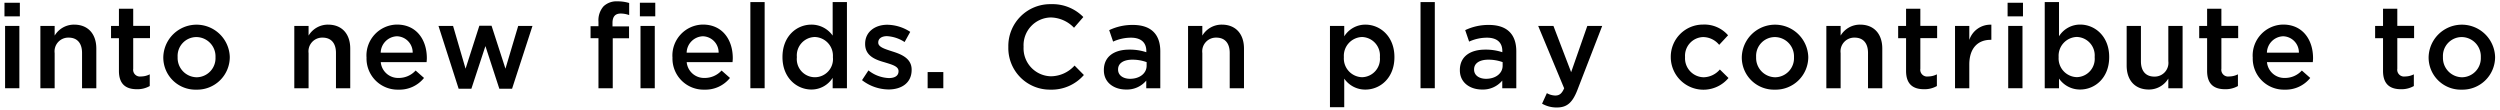 <svg xmlns="http://www.w3.org/2000/svg" width="408" height="18" viewBox="0 0 408 18">
  <g id="txt_concept10" transform="translate(102.73 33.22)">
    <rect id="長方形_10" data-name="長方形 10" width="408" height="18" transform="translate(-102.73 -33.22)" fill="none"/>
    <g id="c" transform="translate(-102 -33)">
      <g id="グループ_10" data-name="グループ 10">
        <path id="パス_286" data-name="パス 286" d="M0,.23H2.51V2.45H0ZM.1,4.01H2.43V14.18H.1V4.01Z"/>
        <path id="パス_287" data-name="パス 287" d="M5.86,4.01H8.19V5.59A3.674,3.674,0,0,1,11.37,3.8c2.29,0,3.62,1.54,3.62,3.91v6.48H12.66V8.41c0-1.58-.79-2.49-2.18-2.49A2.237,2.237,0,0,0,8.19,8.44v5.74H5.86V4.01Z"/>
        <path id="パス_288" data-name="パス 288" d="M18.68,11.37V6.01H17.39v-2h1.29V1.21h2.33V4h2.74V6H21.01v4.99a1.105,1.105,0,0,0,1.25,1.27,3.2,3.2,0,0,0,1.45-.35v1.91a4.054,4.054,0,0,1-2.1.52c-1.72,0-2.93-.75-2.93-2.99Z"/>
        <path id="パス_289" data-name="パス 289" d="M25.92,9.15V9.11a5.427,5.427,0,0,1,10.85-.04v.04a5.318,5.318,0,0,1-5.45,5.3A5.243,5.243,0,0,1,25.92,9.15Zm8.52,0V9.11a3.149,3.149,0,0,0-3.12-3.28,3.072,3.072,0,0,0-3.06,3.24v.04a3.157,3.157,0,0,0,3.1,3.28A3.112,3.112,0,0,0,34.44,9.15Z"/>
        <path id="パス_290" data-name="パス 290" d="M47.3,4.01h2.33V5.59A3.674,3.674,0,0,1,52.81,3.8c2.29,0,3.62,1.54,3.62,3.91v6.48H54.1V8.41c0-1.58-.79-2.49-2.18-2.49a2.237,2.237,0,0,0-2.29,2.52v5.74H47.3V4.01Z"/>
        <path id="パス_291" data-name="パス 291" d="M59.08,9.13V9.09a5.049,5.049,0,0,1,4.97-5.3c3.24,0,4.88,2.54,4.88,5.47,0,.21-.02.42-.04.66H61.41a2.839,2.839,0,0,0,2.93,2.58,3.7,3.7,0,0,0,2.76-1.21l1.37,1.21a5.126,5.126,0,0,1-4.16,1.91,5.075,5.075,0,0,1-5.22-5.28Zm7.54-.75A2.641,2.641,0,0,0,64.04,5.7,2.751,2.751,0,0,0,61.4,8.38Z"/>
        <path id="パス_292" data-name="パス 292" d="M70.82,4.01h2.39l2.04,6.98L77.5,3.98h1.99l2.27,7.01,2.08-6.98h2.33L82.84,14.26H80.76L78.49,7.3,76.2,14.26H74.12L70.83,4.01Z"/>
        <path id="パス_293" data-name="パス 293" d="M96.94,6.01H95.65V4.06h1.29V3.33A3.441,3.441,0,0,1,97.77.81,3.076,3.076,0,0,1,100.06,0a6.378,6.378,0,0,1,1.89.27V2.24a4.206,4.206,0,0,0-1.37-.25c-.89,0-1.35.48-1.35,1.54v.56h2.7V6.02H99.27v8.16H96.94V6.01ZM103.7.23h2.51V2.45H103.7Zm.1,3.78h2.33V14.18H103.8V4.01Z"/>
        <path id="パス_294" data-name="パス 294" d="M109.01,9.13V9.09a5.049,5.049,0,0,1,4.97-5.3c3.24,0,4.88,2.54,4.88,5.47,0,.21-.02.42-.04.66h-7.48a2.839,2.839,0,0,0,2.93,2.58,3.7,3.7,0,0,0,2.76-1.21l1.37,1.21a5.126,5.126,0,0,1-4.16,1.91,5.075,5.075,0,0,1-5.22-5.28Zm7.54-.75a2.641,2.641,0,0,0-2.58-2.68,2.751,2.751,0,0,0-2.64,2.68Z"/>
        <path id="パス_295" data-name="パス 295" d="M121.73.12h2.33V14.18h-2.33Z"/>
        <path id="パス_296" data-name="パス 296" d="M126.97,9.12V9.08c0-3.37,2.29-5.28,4.72-5.28a4.214,4.214,0,0,1,3.47,1.79V.12h2.33V14.18h-2.33v-1.7a4.071,4.071,0,0,1-3.47,1.91c-2.39,0-4.72-1.91-4.72-5.28Zm8.23,0V9.08a3.055,3.055,0,0,0-2.95-3.26,3,3,0,0,0-2.93,3.26v.04a2.956,2.956,0,1,0,5.88,0Z"/>
        <path id="パス_297" data-name="パス 297" d="M139.96,12.85,141,11.27a5.692,5.692,0,0,0,3.33,1.25c1.04,0,1.58-.42,1.58-1.1v-.04c0-.79-1.08-1.06-2.27-1.43-1.5-.42-3.18-1.04-3.18-2.99V6.92c0-1.93,1.6-3.1,3.62-3.1a7.009,7.009,0,0,1,3.74,1.16l-.92,1.66a5.85,5.85,0,0,0-2.87-.96c-.91,0-1.43.42-1.43,1.02v.04c0,.73,1.1,1.04,2.29,1.43,1.48.46,3.16,1.14,3.16,2.97v.04c0,2.14-1.66,3.2-3.78,3.2a7.175,7.175,0,0,1-4.32-1.52Z"/>
        <path id="パス_298" data-name="パス 298" d="M150.66,11.54h2.56v2.64h-2.56Z"/>
        <path id="パス_299" data-name="パス 299" d="M163.83,7.48V7.44A6.832,6.832,0,0,1,170.79.46a7.035,7.035,0,0,1,5.28,2.1l-1.52,1.75a5.388,5.388,0,0,0-3.78-1.68,4.529,4.529,0,0,0-4.45,4.76v.04a4.564,4.564,0,0,0,4.45,4.8,5.259,5.259,0,0,0,3.87-1.75l1.52,1.54a6.981,6.981,0,0,1-5.47,2.39,6.783,6.783,0,0,1-6.86-6.94Z"/>
        <path id="パス_300" data-name="パス 300" d="M186.34,14.18V12.93a4.1,4.1,0,0,1-3.3,1.46c-1.93,0-3.62-1.1-3.62-3.14v-.04c0-2.25,1.75-3.33,4.12-3.33a8.581,8.581,0,0,1,2.81.42V8.11c0-1.41-.89-2.18-2.51-2.18a7.02,7.02,0,0,0-2.91.64l-.64-1.87a8.754,8.754,0,0,1,3.87-.85c3.01,0,4.47,1.58,4.47,4.3v6.03h-2.31Zm.06-4.26a6.723,6.723,0,0,0-2.33-.4c-1.46,0-2.33.6-2.33,1.58v.04c0,.96.87,1.5,1.96,1.5,1.54,0,2.7-.87,2.7-2.14Z"/>
        <path id="パス_301" data-name="パス 301" d="M193.16,4.01h2.33V5.59a3.674,3.674,0,0,1,3.18-1.79c2.29,0,3.62,1.54,3.62,3.91v6.48h-2.33V8.41c0-1.58-.79-2.49-2.18-2.49a2.237,2.237,0,0,0-2.29,2.52v5.74h-2.33Z"/>
        <path id="パス_302" data-name="パス 302" d="M216.32,4.01h2.33v1.7A4.062,4.062,0,0,1,222.1,3.8c2.41,0,4.74,1.91,4.74,5.28v.04c0,3.37-2.31,5.28-4.74,5.28a4.147,4.147,0,0,1-3.45-1.79v4.66h-2.33Zm8.15,5.11V9.08a3.014,3.014,0,0,0-2.91-3.26,3.07,3.07,0,0,0-2.97,3.26v.04a3.058,3.058,0,0,0,2.97,3.26A2.99,2.99,0,0,0,224.47,9.12Z"/>
        <path id="パス_303" data-name="パス 303" d="M231.1.12h2.33V14.18H231.1Z"/>
        <path id="パス_304" data-name="パス 304" d="M244.44,14.18V12.93a4.1,4.1,0,0,1-3.3,1.46c-1.93,0-3.62-1.1-3.62-3.14v-.04c0-2.25,1.75-3.33,4.12-3.33a8.581,8.581,0,0,1,2.81.42V8.11c0-1.41-.89-2.18-2.51-2.18a7.02,7.02,0,0,0-2.91.64l-.64-1.87a8.754,8.754,0,0,1,3.87-.85c3.01,0,4.47,1.58,4.47,4.3v6.03h-2.31Zm.06-4.26a6.723,6.723,0,0,0-2.33-.4c-1.46,0-2.33.6-2.33,1.58v.04c0,.96.87,1.5,1.96,1.5,1.54,0,2.7-.87,2.7-2.14Z"/>
        <path id="パス_305" data-name="パス 305" d="M250.93,16.71l.79-1.73a2.891,2.891,0,0,0,1.37.39c.66,0,1.06-.29,1.45-1.18L250.3,4.01h2.49l2.89,7.55,2.64-7.55h2.43L256.7,14.47c-.81,2.08-1.71,2.85-3.35,2.85a4.711,4.711,0,0,1-2.41-.62Z"/>
        <path id="パス_306" data-name="パス 306" d="M271.94,9.15V9.11a5.252,5.252,0,0,1,5.28-5.32,5.1,5.1,0,0,1,4.07,1.75L279.84,7.1a3.415,3.415,0,0,0-2.64-1.27,3.05,3.05,0,0,0-2.93,3.24v.04a3.1,3.1,0,0,0,3.04,3.28,3.578,3.578,0,0,0,2.64-1.27l1.41,1.39a5.331,5.331,0,0,1-9.42-3.35Z"/>
        <path id="パス_307" data-name="パス 307" d="M283.53,9.15V9.11a5.427,5.427,0,0,1,10.85-.04v.04a5.318,5.318,0,0,1-5.45,5.3A5.243,5.243,0,0,1,283.53,9.15Zm8.52,0V9.11a3.149,3.149,0,0,0-3.12-3.28,3.072,3.072,0,0,0-3.06,3.24v.04a3.157,3.157,0,0,0,3.1,3.28A3.112,3.112,0,0,0,292.05,9.15Z"/>
        <path id="パス_308" data-name="パス 308" d="M297.33,4.01h2.33V5.59a3.674,3.674,0,0,1,3.18-1.79c2.29,0,3.62,1.54,3.62,3.91v6.48h-2.33V8.41c0-1.58-.79-2.49-2.18-2.49a2.237,2.237,0,0,0-2.29,2.52v5.74h-2.33Z"/>
        <path id="パス_309" data-name="パス 309" d="M310.34,11.37V6.01h-1.29v-2h1.29V1.21h2.33V4h2.74V6h-2.74v4.99a1.105,1.105,0,0,0,1.25,1.27,3.2,3.2,0,0,0,1.45-.35v1.91a4.054,4.054,0,0,1-2.1.52c-1.72,0-2.93-.75-2.93-2.99Z"/>
        <path id="パス_310" data-name="パス 310" d="M318.33,4.01h2.33V6.3a3.623,3.623,0,0,1,3.6-2.49V6.28h-.13c-2.04,0-3.47,1.33-3.47,4.03v3.87h-2.33Z"/>
        <path id="パス_311" data-name="パス 311" d="M326.91.23h2.51V2.45h-2.51Zm.1,3.78h2.33V14.18h-2.33V4.01Z"/>
        <path id="パス_312" data-name="パス 312" d="M335.3,12.6v1.58h-2.33V.12h2.33V5.7a4.062,4.062,0,0,1,3.45-1.91c2.41,0,4.74,1.91,4.74,5.28v.04c0,3.37-2.31,5.28-4.74,5.28a4.147,4.147,0,0,1-3.45-1.79Zm5.82-3.49V9.07a3.014,3.014,0,0,0-2.91-3.26,3.07,3.07,0,0,0-2.97,3.26v.04a3.058,3.058,0,0,0,2.97,3.26A2.99,2.99,0,0,0,341.12,9.11Z"/>
        <path id="パス_313" data-name="パス 313" d="M346.34,10.48V4.01h2.33V9.79c0,1.58.79,2.49,2.18,2.49a2.237,2.237,0,0,0,2.29-2.52V4.01h2.33V14.18h-2.33V12.6a3.674,3.674,0,0,1-3.18,1.79c-2.29,0-3.62-1.54-3.62-3.91Z"/>
        <path id="パス_314" data-name="パス 314" d="M359.47,11.37V6.01h-1.29v-2h1.29V1.21h2.33V4h2.74V6H361.8v4.99a1.105,1.105,0,0,0,1.25,1.27,3.2,3.2,0,0,0,1.45-.35v1.91a4.054,4.054,0,0,1-2.1.52c-1.72,0-2.93-.75-2.93-2.99Z"/>
        <path id="パス_315" data-name="パス 315" d="M366.91,9.13V9.09a5.049,5.049,0,0,1,4.97-5.3c3.24,0,4.88,2.54,4.88,5.47,0,.21-.02.42-.04.66h-7.48a2.839,2.839,0,0,0,2.93,2.58,3.7,3.7,0,0,0,2.76-1.21l1.37,1.21a5.126,5.126,0,0,1-4.16,1.91,5.075,5.075,0,0,1-5.22-5.28Zm7.54-.75a2.641,2.641,0,0,0-2.58-2.68,2.751,2.751,0,0,0-2.64,2.68Z"/>
        <path id="パス_316" data-name="パス 316" d="M388.18,11.37V6.01h-1.29v-2h1.29V1.21h2.33V4h2.74V6h-2.74v4.99a1.105,1.105,0,0,0,1.25,1.27,3.2,3.2,0,0,0,1.45-.35v1.91a4.054,4.054,0,0,1-2.1.52c-1.72,0-2.93-.75-2.93-2.99Z"/>
        <path id="パス_317" data-name="パス 317" d="M395.62,9.15V9.11a5.427,5.427,0,0,1,10.85-.04v.04a5.318,5.318,0,0,1-5.45,5.3A5.243,5.243,0,0,1,395.62,9.15Zm8.52,0V9.11a3.149,3.149,0,0,0-3.12-3.28,3.072,3.072,0,0,0-3.06,3.24v.04a3.157,3.157,0,0,0,3.1,3.28A3.112,3.112,0,0,0,404.14,9.15Z"/>
      </g>
    </g>
  </g>
</svg>
